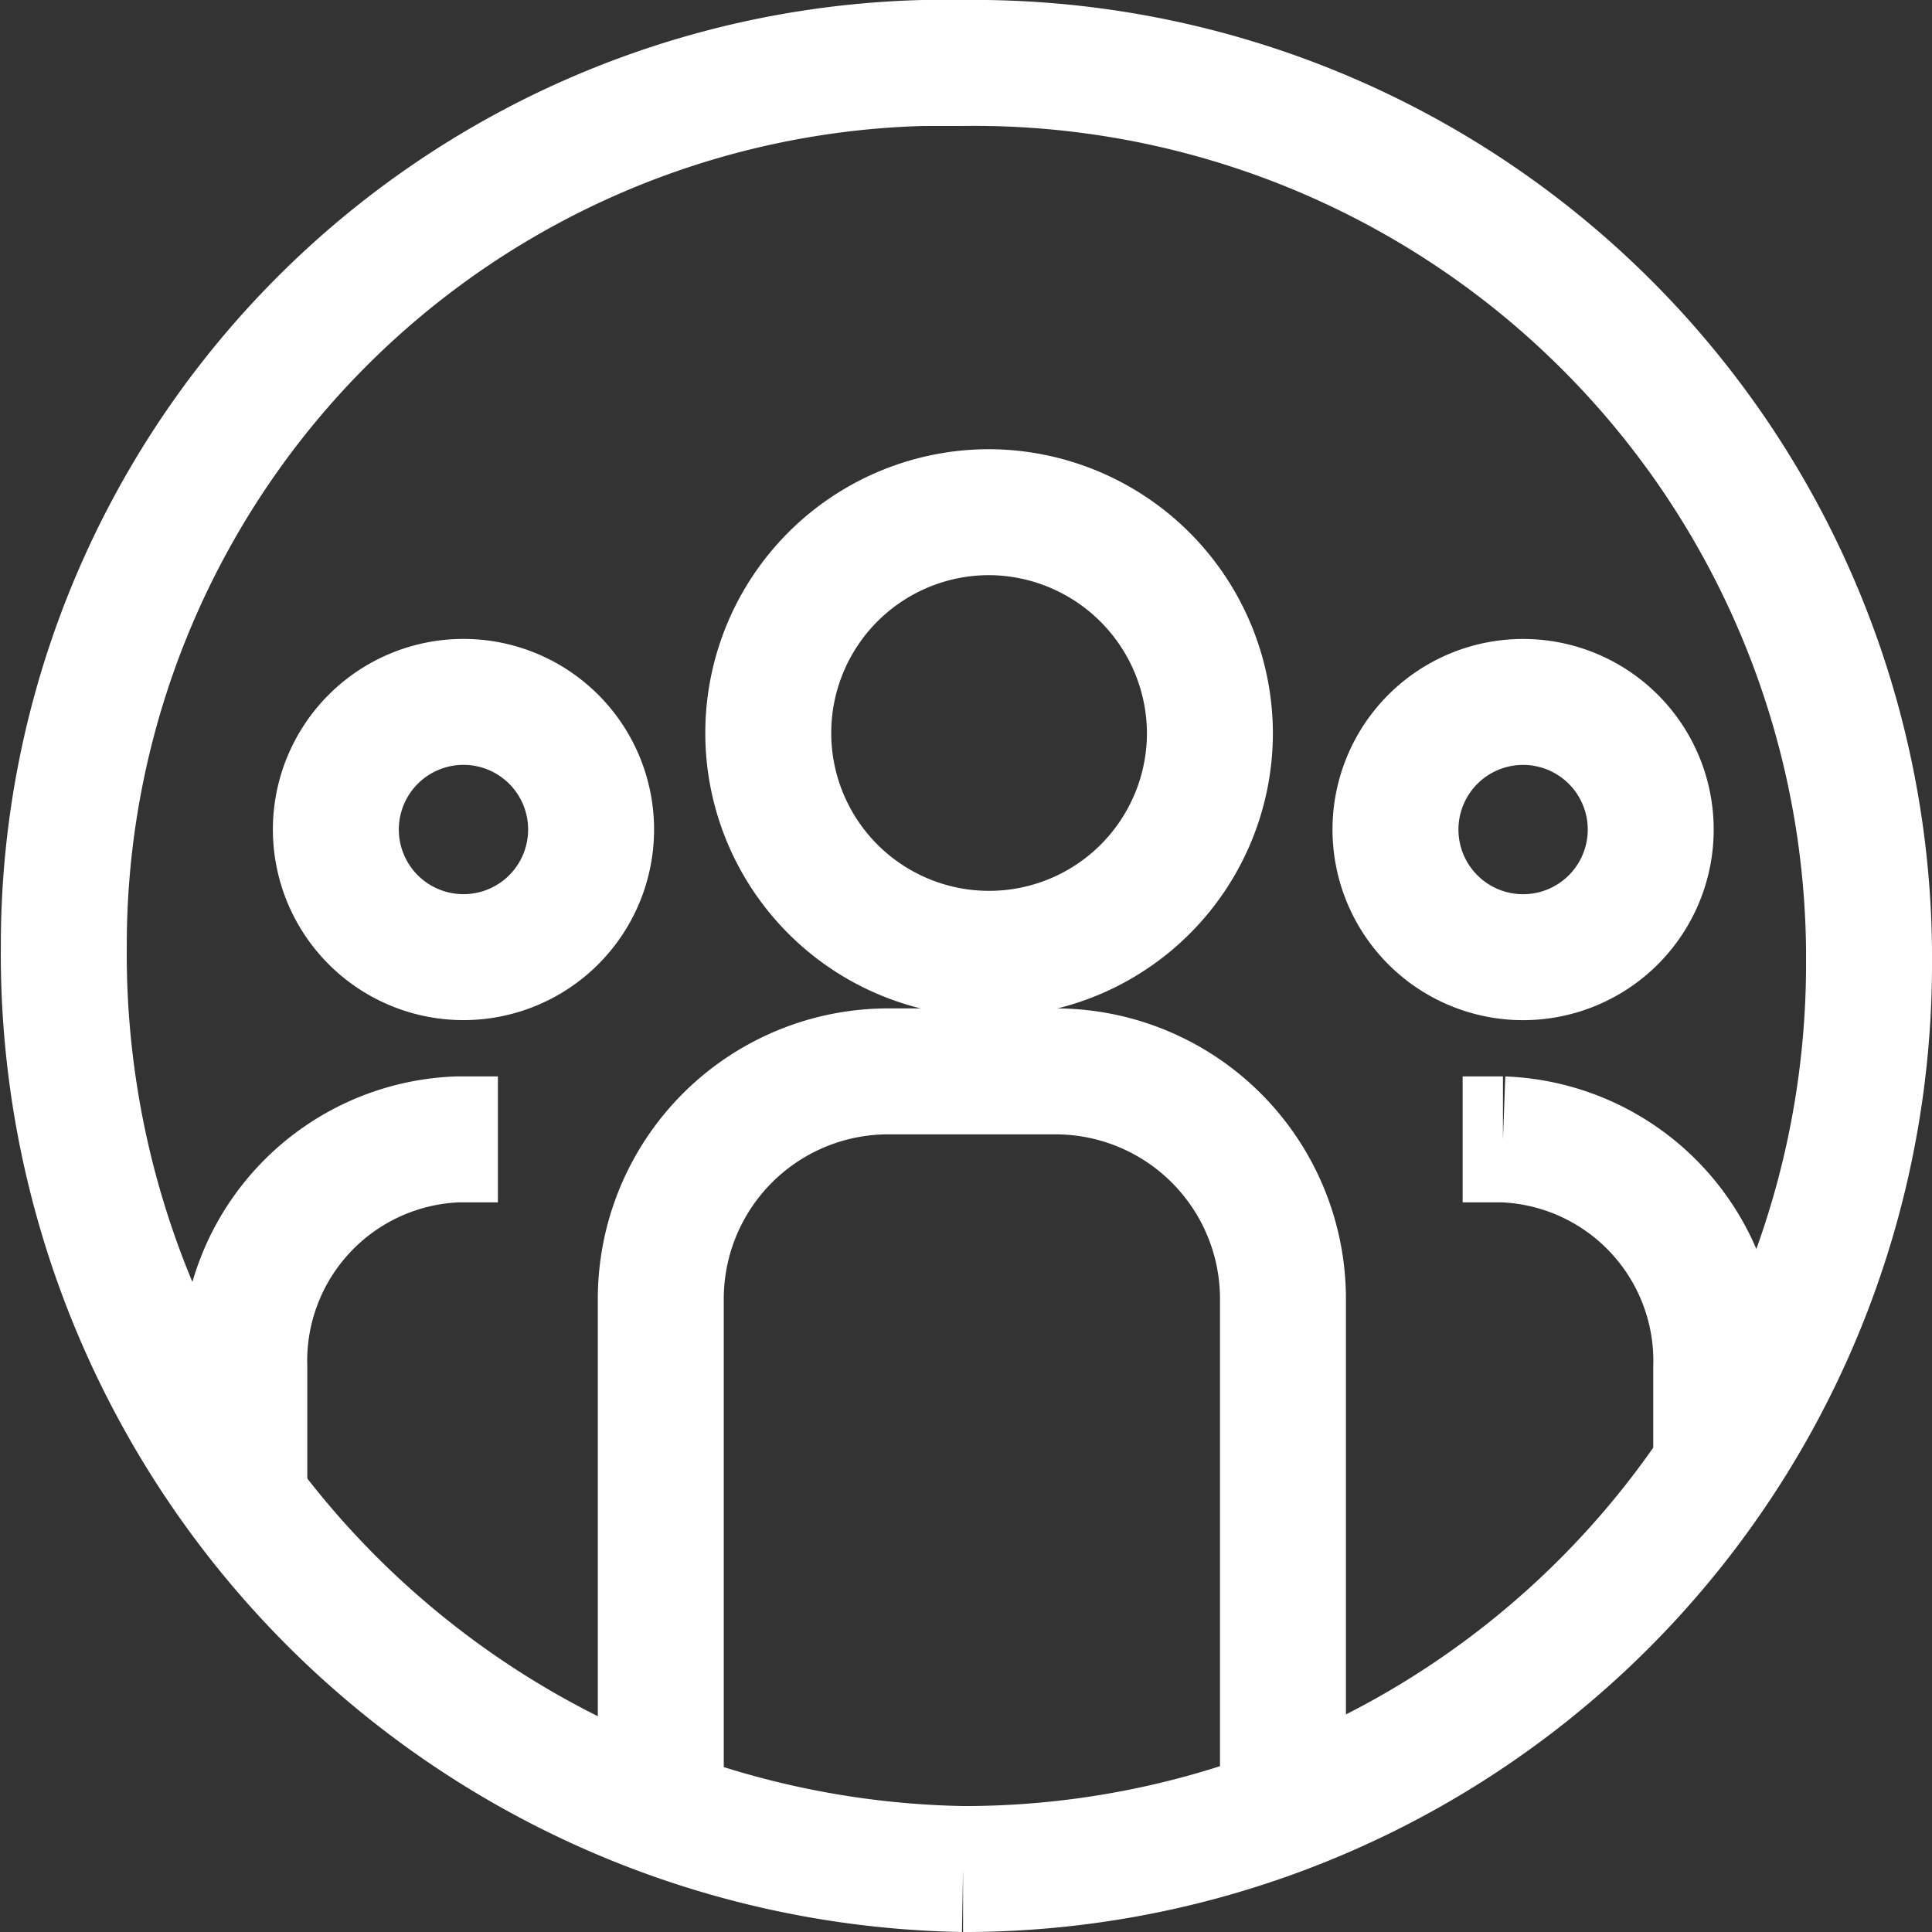 <svg xmlns="http://www.w3.org/2000/svg" viewBox="0 0 23.01 23.01"><rect x="0" y="0" width="23.01" height="23.01" fill="#333333" stroke="none"/><defs><style>.cls-1{fill:none;stroke:#fff;stroke-width:1.5px;}</style></defs><title>Asset 3</title><g id="Layer_2" data-name="Layer 2"><g id="Layer_1-2" data-name="Layer 1"><g id="Layer_2-2" data-name="Layer 2"><g id="Layer_1-2-2" data-name="Layer 1-2"><path class="cls-1" d="M22.26,11.45A10.78,10.78,0,0,1,11.53,22.26h-.06a10.9,10.9,0,0,1-10.71-11A10.51,10.51,0,0,1,11,.75h.47A10.66,10.66,0,0,1,22.26,11.32S22.26,11.4,22.26,11.45Z"/><path class="cls-1" d="M7.87,21.4V15.48a2.71,2.71,0,0,1,2.7-2.72h2a2.71,2.71,0,0,1,2.71,2.71h0V21.4"/><path class="cls-1" d="M17.42,13.57h.48a2.64,2.64,0,0,1,2.54,2.72v1.26"/><path class="cls-1" d="M14.41,8.74a2.63,2.63,0,1,1-2.63-2.64h0A2.64,2.64,0,0,1,14.41,8.74Z"/><path class="cls-1" d="M19.66,9.88a1.52,1.52,0,1,1-1.52-1.52A1.52,1.52,0,0,1,19.66,9.88Z"/><path class="cls-1" d="M5.93,13.57H5.45a2.64,2.64,0,0,0-2.54,2.72v1.4"/><path class="cls-1" d="M4,9.88A1.52,1.52,0,1,0,5.56,8.36,1.52,1.52,0,0,0,4,9.88Z"/></g></g></g></g></svg>
